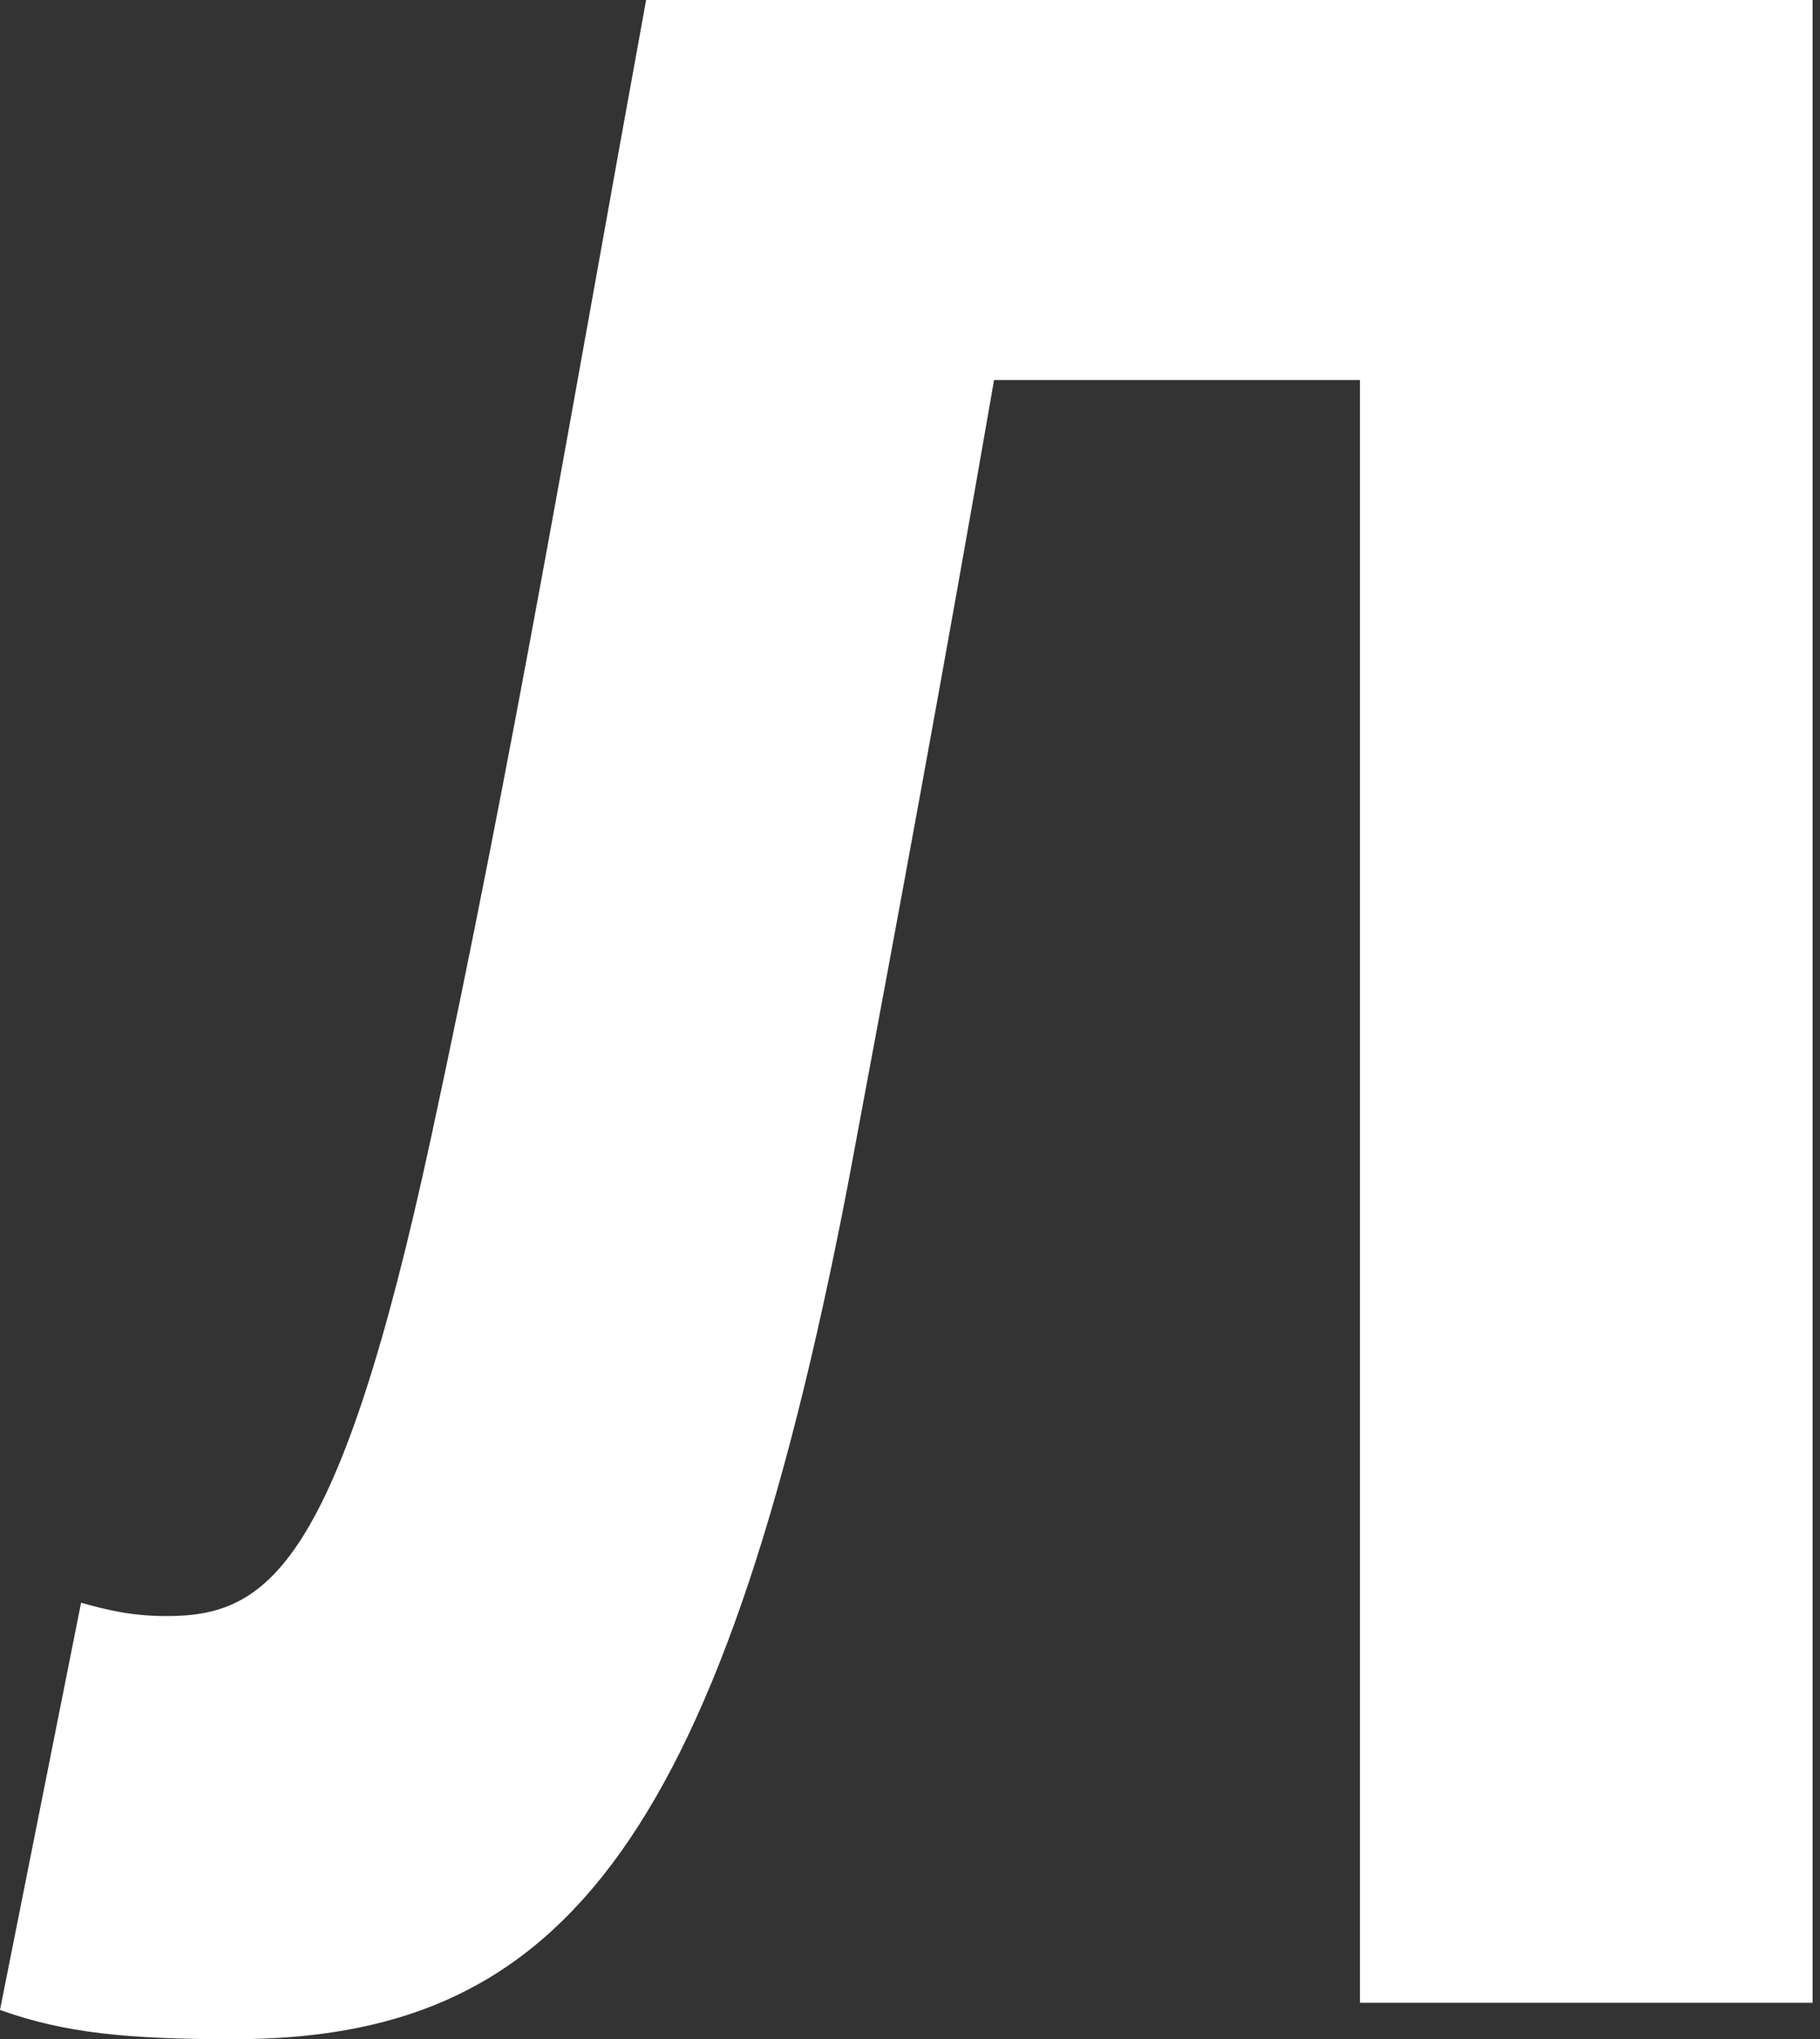 <?xml version="1.0" encoding="UTF-8"?> <svg xmlns="http://www.w3.org/2000/svg" width="142" height="159" viewBox="0 0 142 159" fill="none"><rect x="0" y="0" width="142" height="159" fill="#333333" stroke="none"/> <path d="M0 156.718L6.326 124.966C8.328 125.526 10.25 126.007 13.013 126.007C20.861 126.007 26.387 122.243 33.634 88.689C39.96 59.5 44.925 30.03 50.411 0H141.422V156.157H106.107V29.63H77.558C73.714 51.812 69.99 71.872 66.147 92.413C56.016 144.866 43.123 159 18.178 159C9.97 159 5.005 158.519 0 156.718Z" fill="white"></path> </svg> 